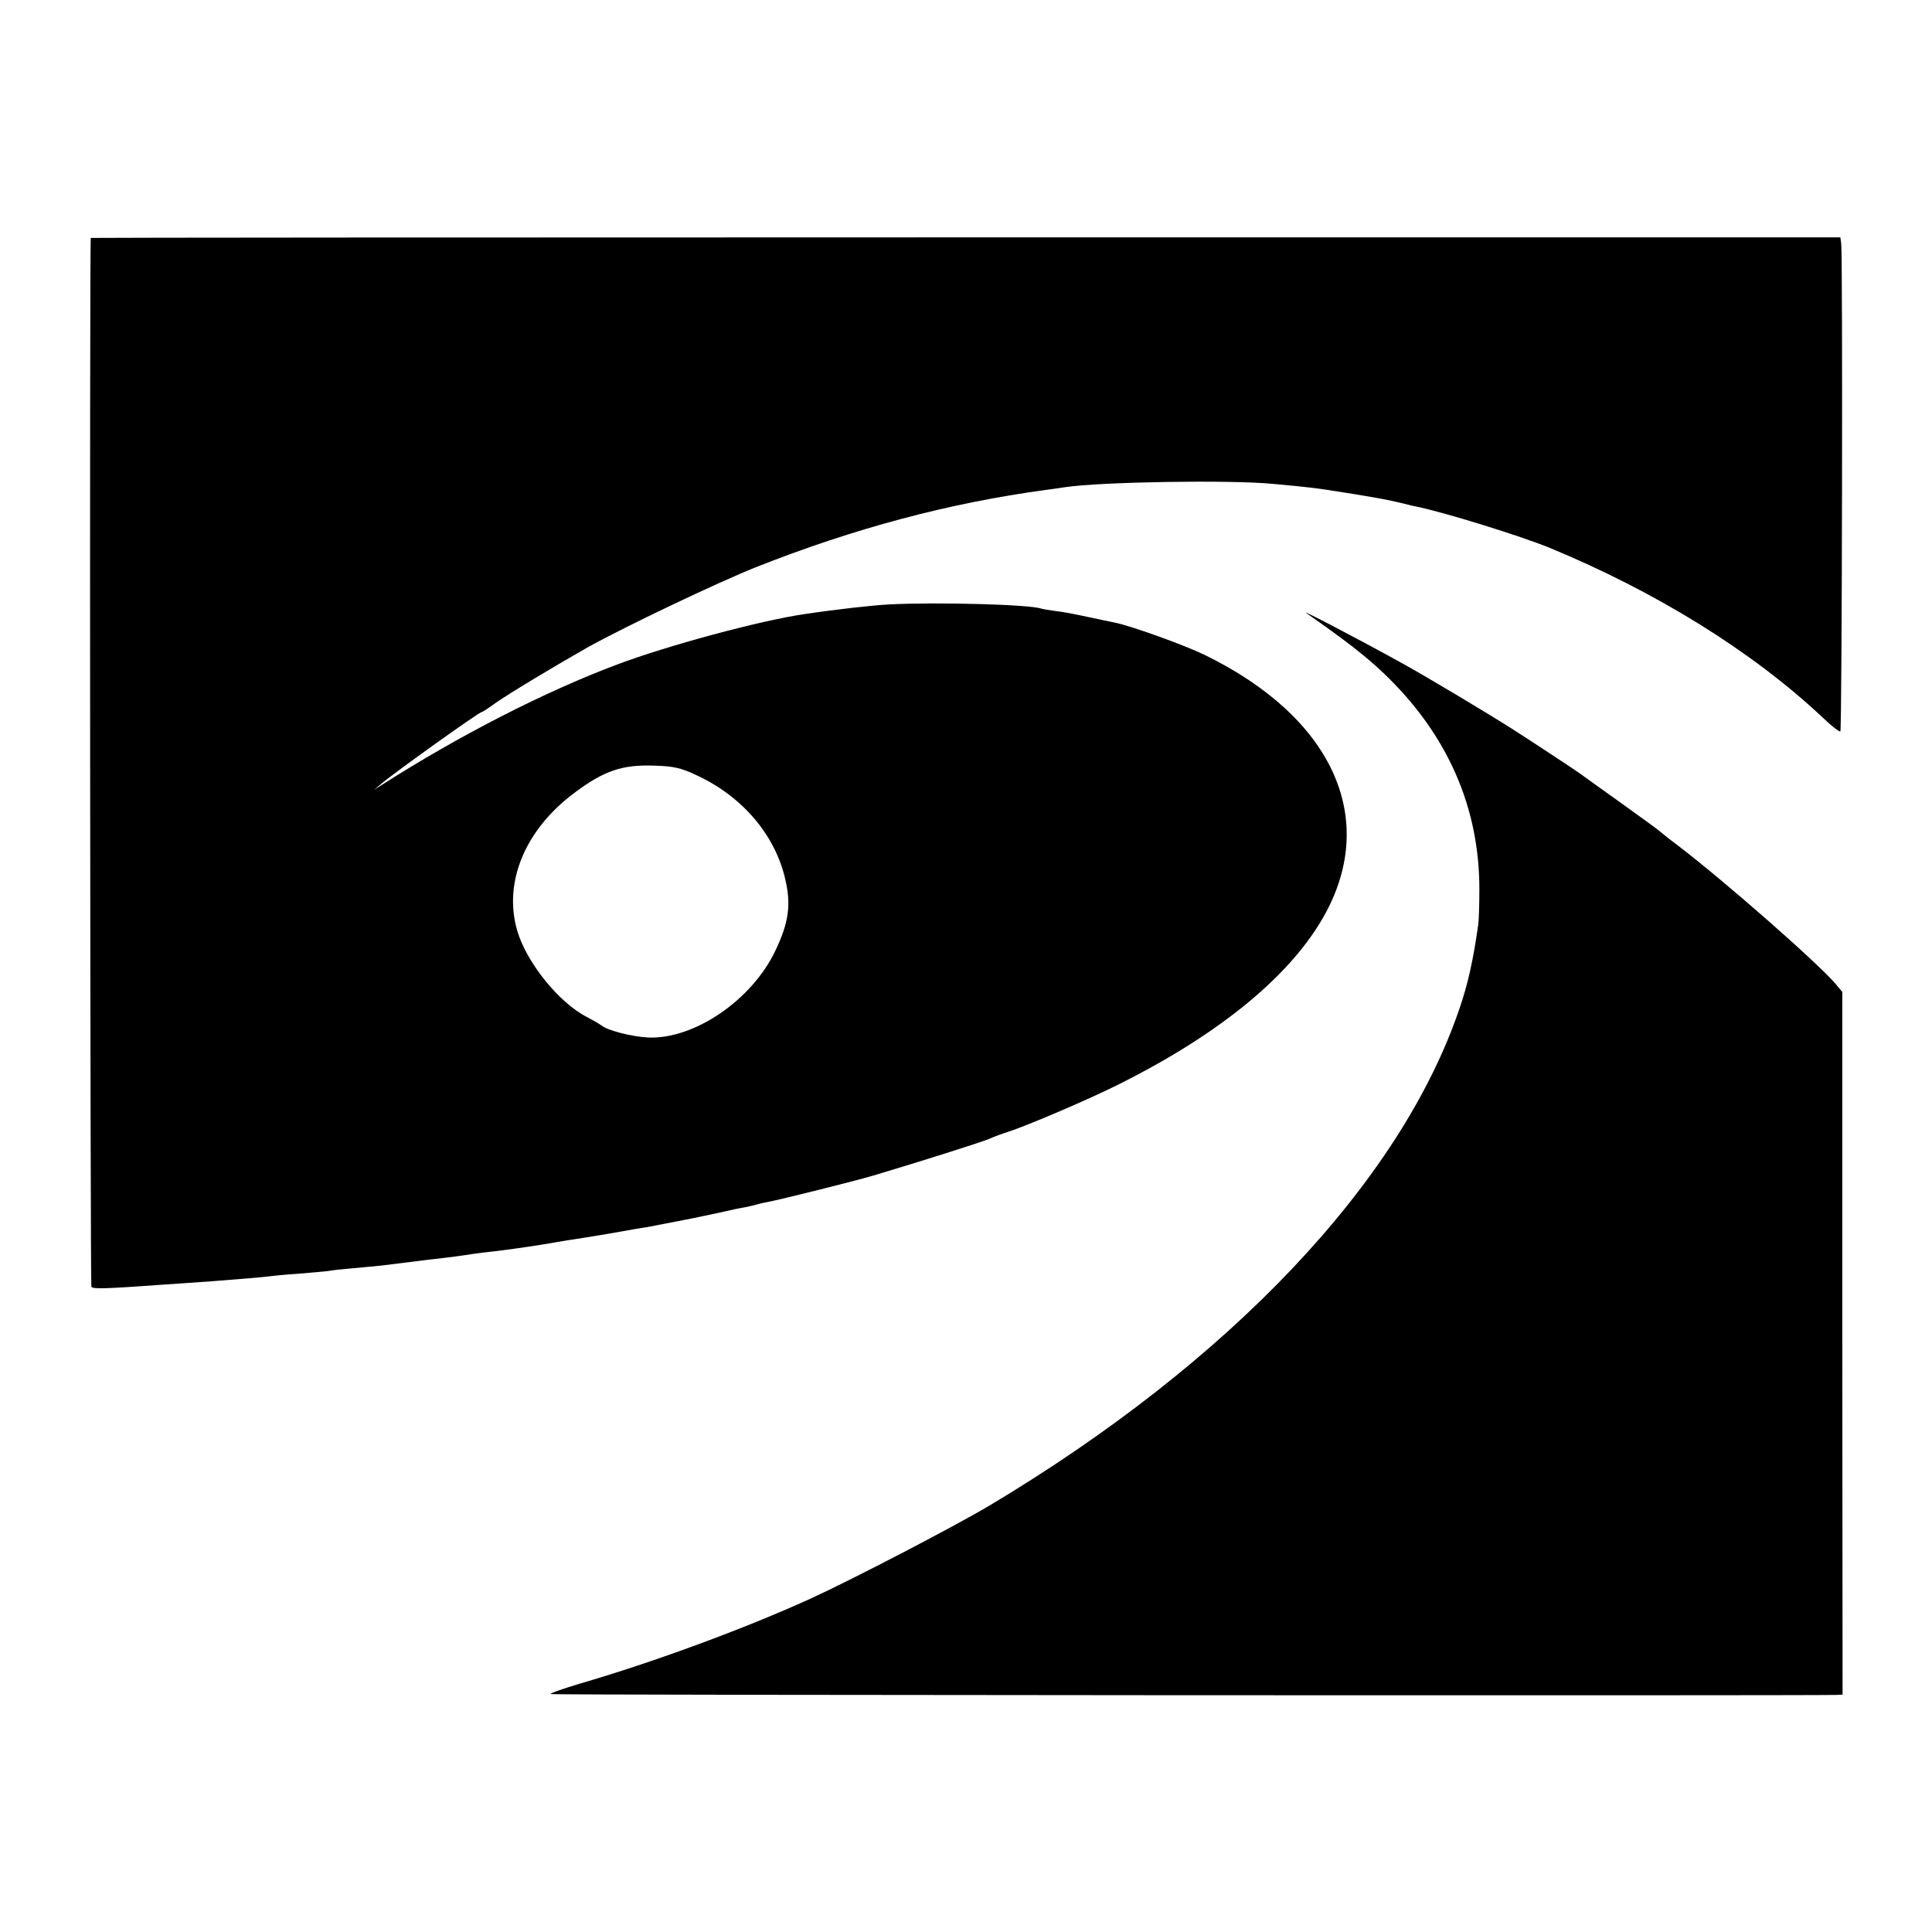 <?xml version="1.0" standalone="no"?>
<!DOCTYPE svg PUBLIC "-//W3C//DTD SVG 20010904//EN"
 "http://www.w3.org/TR/2001/REC-SVG-20010904/DTD/svg10.dtd">
<svg version="1.0" xmlns="http://www.w3.org/2000/svg"
 width="700pt" height="700pt" viewBox="0 0 700 700"
 preserveAspectRatio="xMidYMid meet">
<g transform="translate(0,700) scale(0.1,-0.1)"
fill="#000000" stroke="none">
<path d="M329 6138 c-5 -13 -2 -3792 2 -3800 6 -9 45 -8 267 8 164 11 202 14
272 20 41 3 86 7 100 9 14 2 63 7 110 10 47 4 96 8 110 10 14 3 55 7 90 10 36
3 83 8 105 10 39 5 90 11 168 21 90 10 124 15 162 21 22 3 51 7 65 8 45 5 124
16 180 25 30 5 73 12 95 16 22 3 90 14 150 24 61 11 124 22 140 24 26 5 63 12
165 32 13 3 56 12 95 20 38 9 81 18 95 20 14 3 33 7 42 10 10 3 28 7 40 9 47
9 316 76 383 96 168 50 392 121 420 133 17 8 48 19 70 26 68 22 295 119 400
172 370 185 627 398 747 618 191 351 22 713 -437 937 -74 36 -266 105 -325
117 -14 3 -59 12 -100 21 -41 9 -93 19 -115 21 -22 3 -46 7 -53 9 -41 15 -379
24 -552 15 -57 -3 -184 -17 -305 -35 -159 -23 -494 -113 -680 -183 -263 -99
-570 -256 -855 -438 l-25 -16 25 21 c49 42 356 261 365 261 3 0 26 15 52 34
50 35 220 137 333 201 137 76 471 235 609 290 356 141 702 233 1051 280 25 3
56 8 70 10 128 19 590 27 750 12 142 -13 152 -14 295 -37 102 -17 118 -20 170
-32 28 -7 52 -13 55 -13 103 -21 377 -106 485 -150 387 -160 733 -375 986
-612 33 -32 64 -56 67 -53 6 5 9 1730 3 1768 l-3 22 -3169 0 c-1743 0 -3169
-1 -3170 -2z m2193 -1946 c166 -76 286 -216 323 -377 22 -93 13 -158 -36 -260
-85 -179 -295 -322 -462 -314 -58 3 -144 25 -167 43 -8 6 -32 20 -53 31 -101
51 -219 197 -253 313 -51 175 28 366 208 500 107 80 173 102 288 98 70 -2 97
-8 152 -34z"/>
<path d="M4734 4778 c139 -97 214 -155 279 -217 231 -220 348 -486 347 -786 0
-55 -2 -111 -4 -125 -19 -133 -38 -217 -68 -304 -212 -626 -828 -1278 -1703
-1801 -128 -76 -493 -266 -650 -338 -238 -108 -565 -229 -837 -308 -59 -18
-106 -34 -103 -37 3 -4 4553 -6 4660 -3 l21 1 -1 1273 0 1273 -25 30 c-67 78
-406 375 -570 500 -36 27 -67 52 -70 55 -3 3 -66 49 -140 102 -74 53 -140 100
-145 104 -14 10 -128 86 -235 155 -92 59 -321 196 -410 245 -168 93 -376 201
-346 181z"/>
</g>
</svg>
